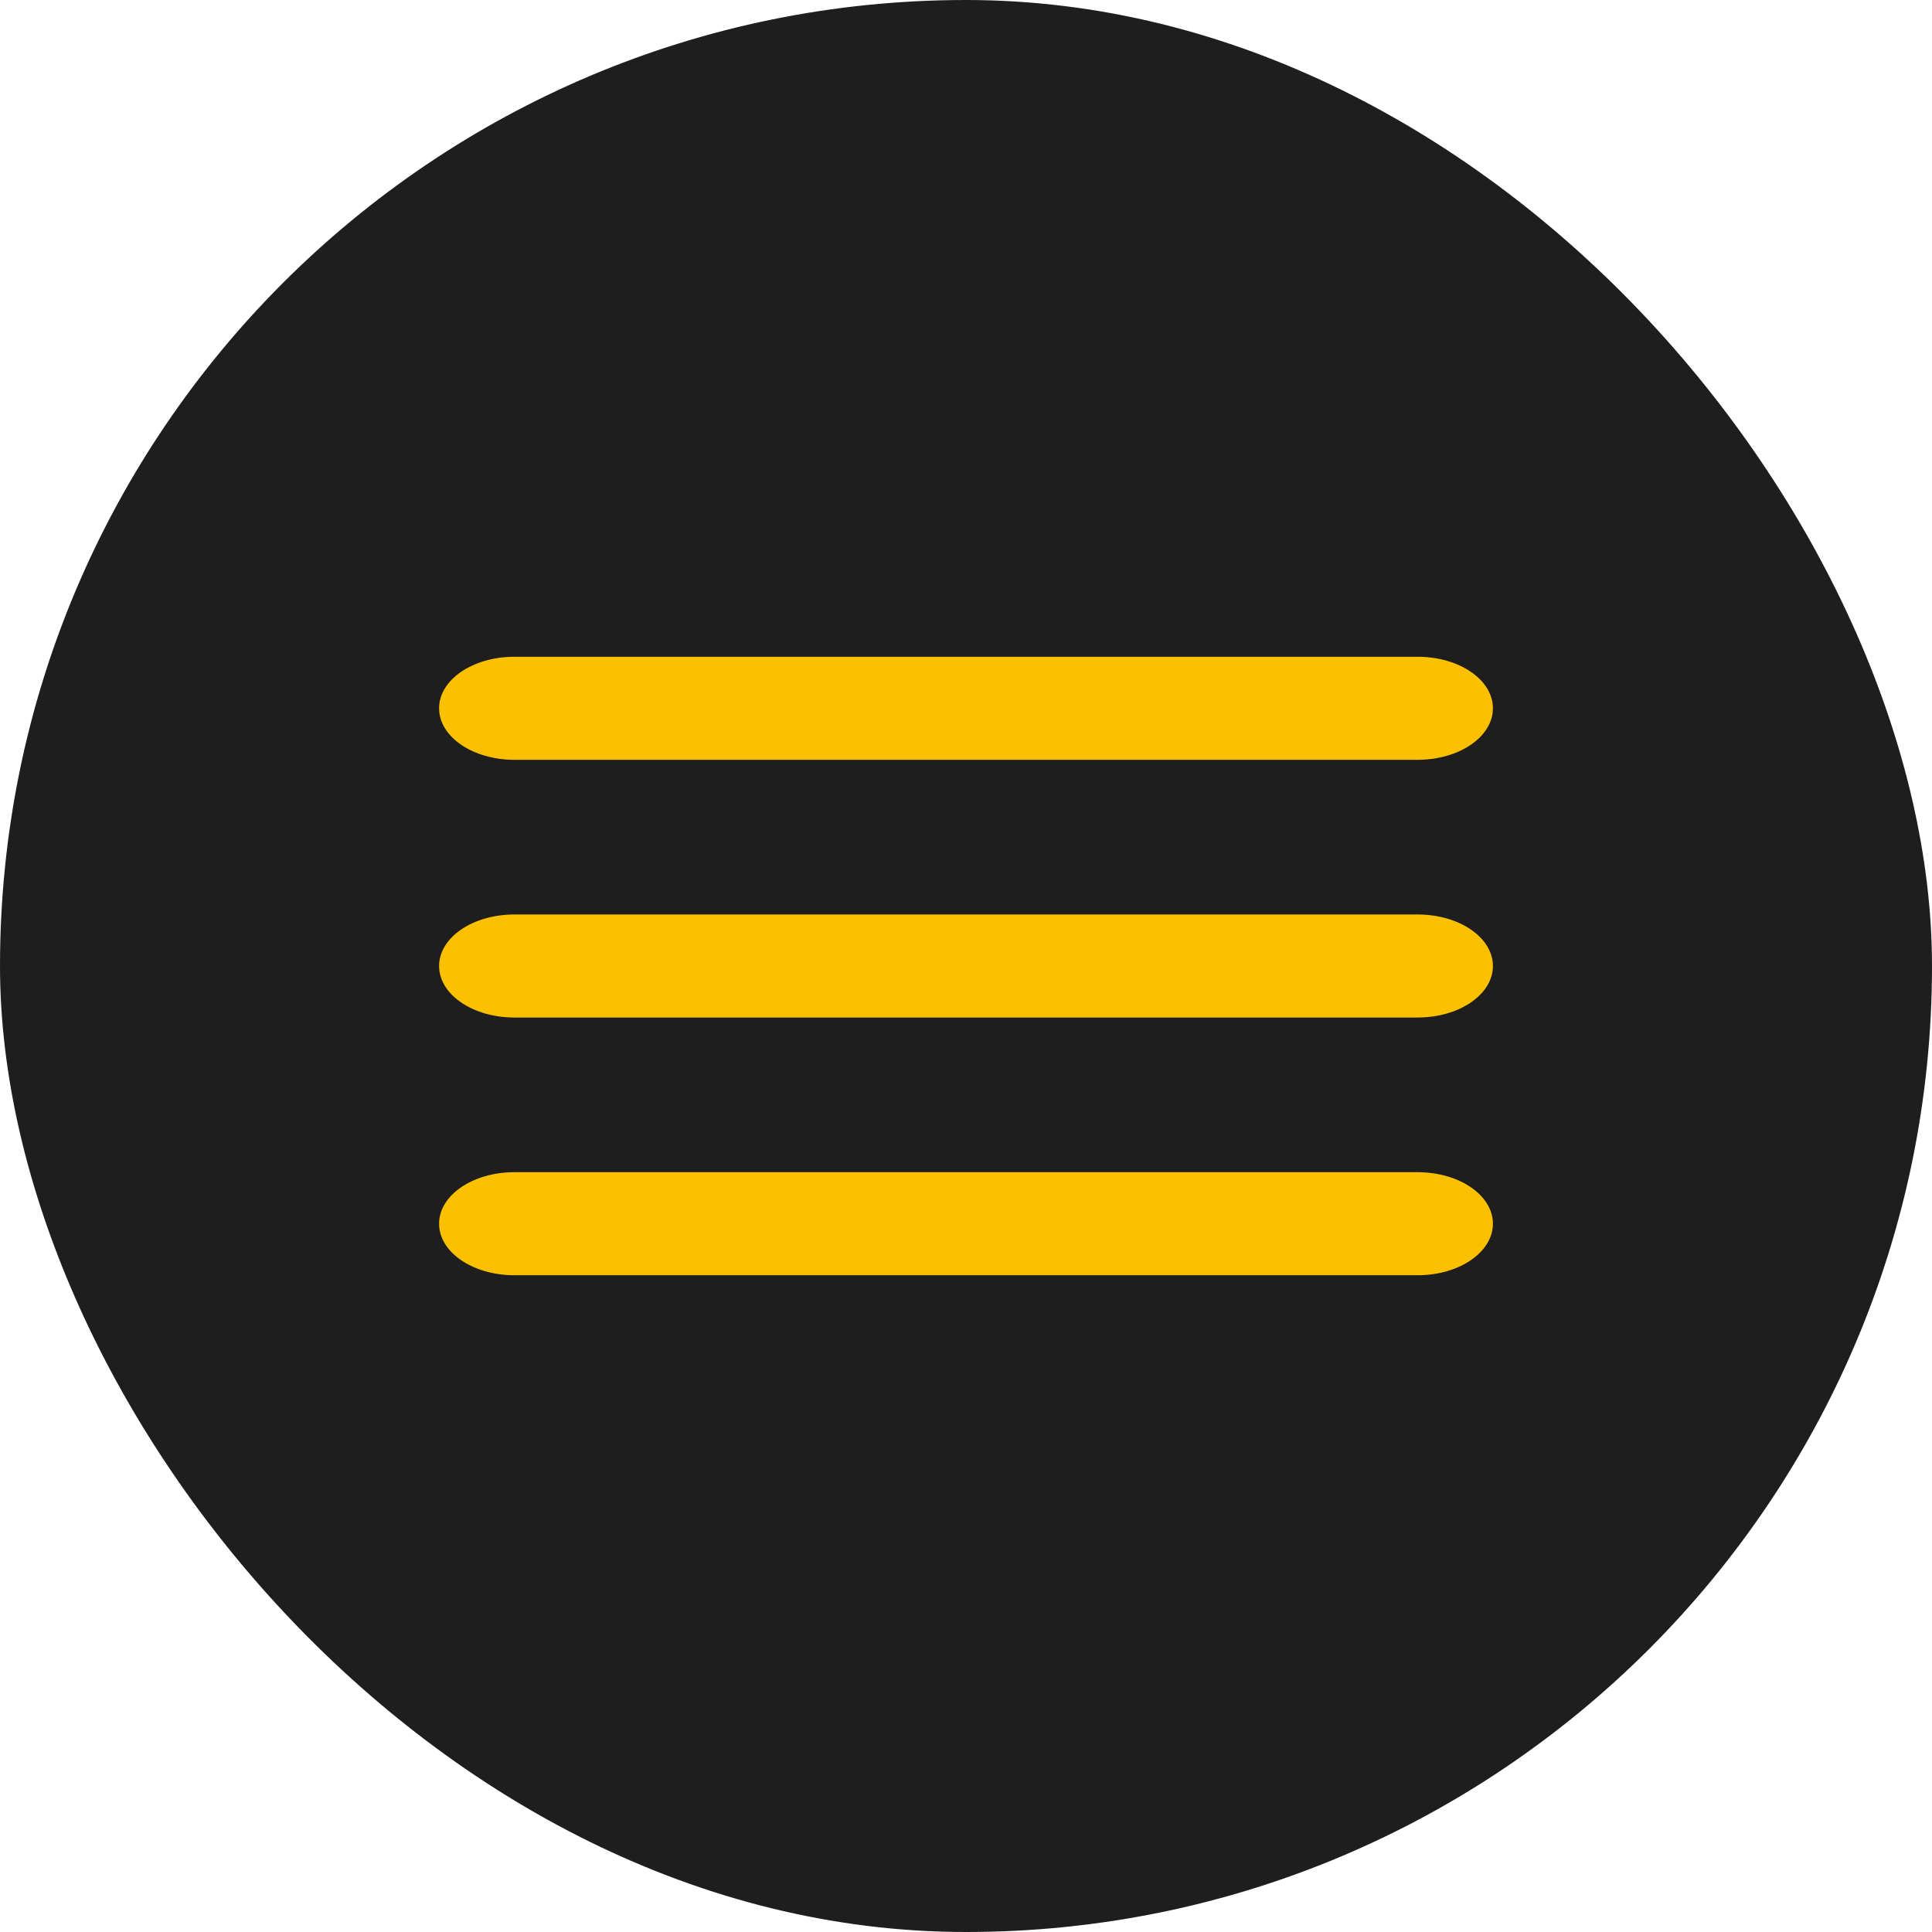 <svg xmlns="http://www.w3.org/2000/svg" width="33" height="33" fill="none"><rect width="33" height="33" fill="#1E1E1E" rx="16.5"/><path fill="#FBC100" d="M7.5 12.098c0-.487.575-.88 1.286-.88h15.428c.711 0 1.286.393 1.286.88s-.575.88-1.286.88H8.786c-.711 0-1.286-.393-1.286-.88Zm0 4.402c0-.487.575-.88 1.286-.88h15.428c.711 0 1.286.393 1.286.88s-.575.88-1.286.88H8.786c-.711 0-1.286-.393-1.286-.88Zm18 4.402c0 .487-.575.88-1.286.88H8.786c-.711 0-1.286-.393-1.286-.88s.575-.88 1.286-.88h15.428c.711 0 1.286.393 1.286.88Z"/></svg>
